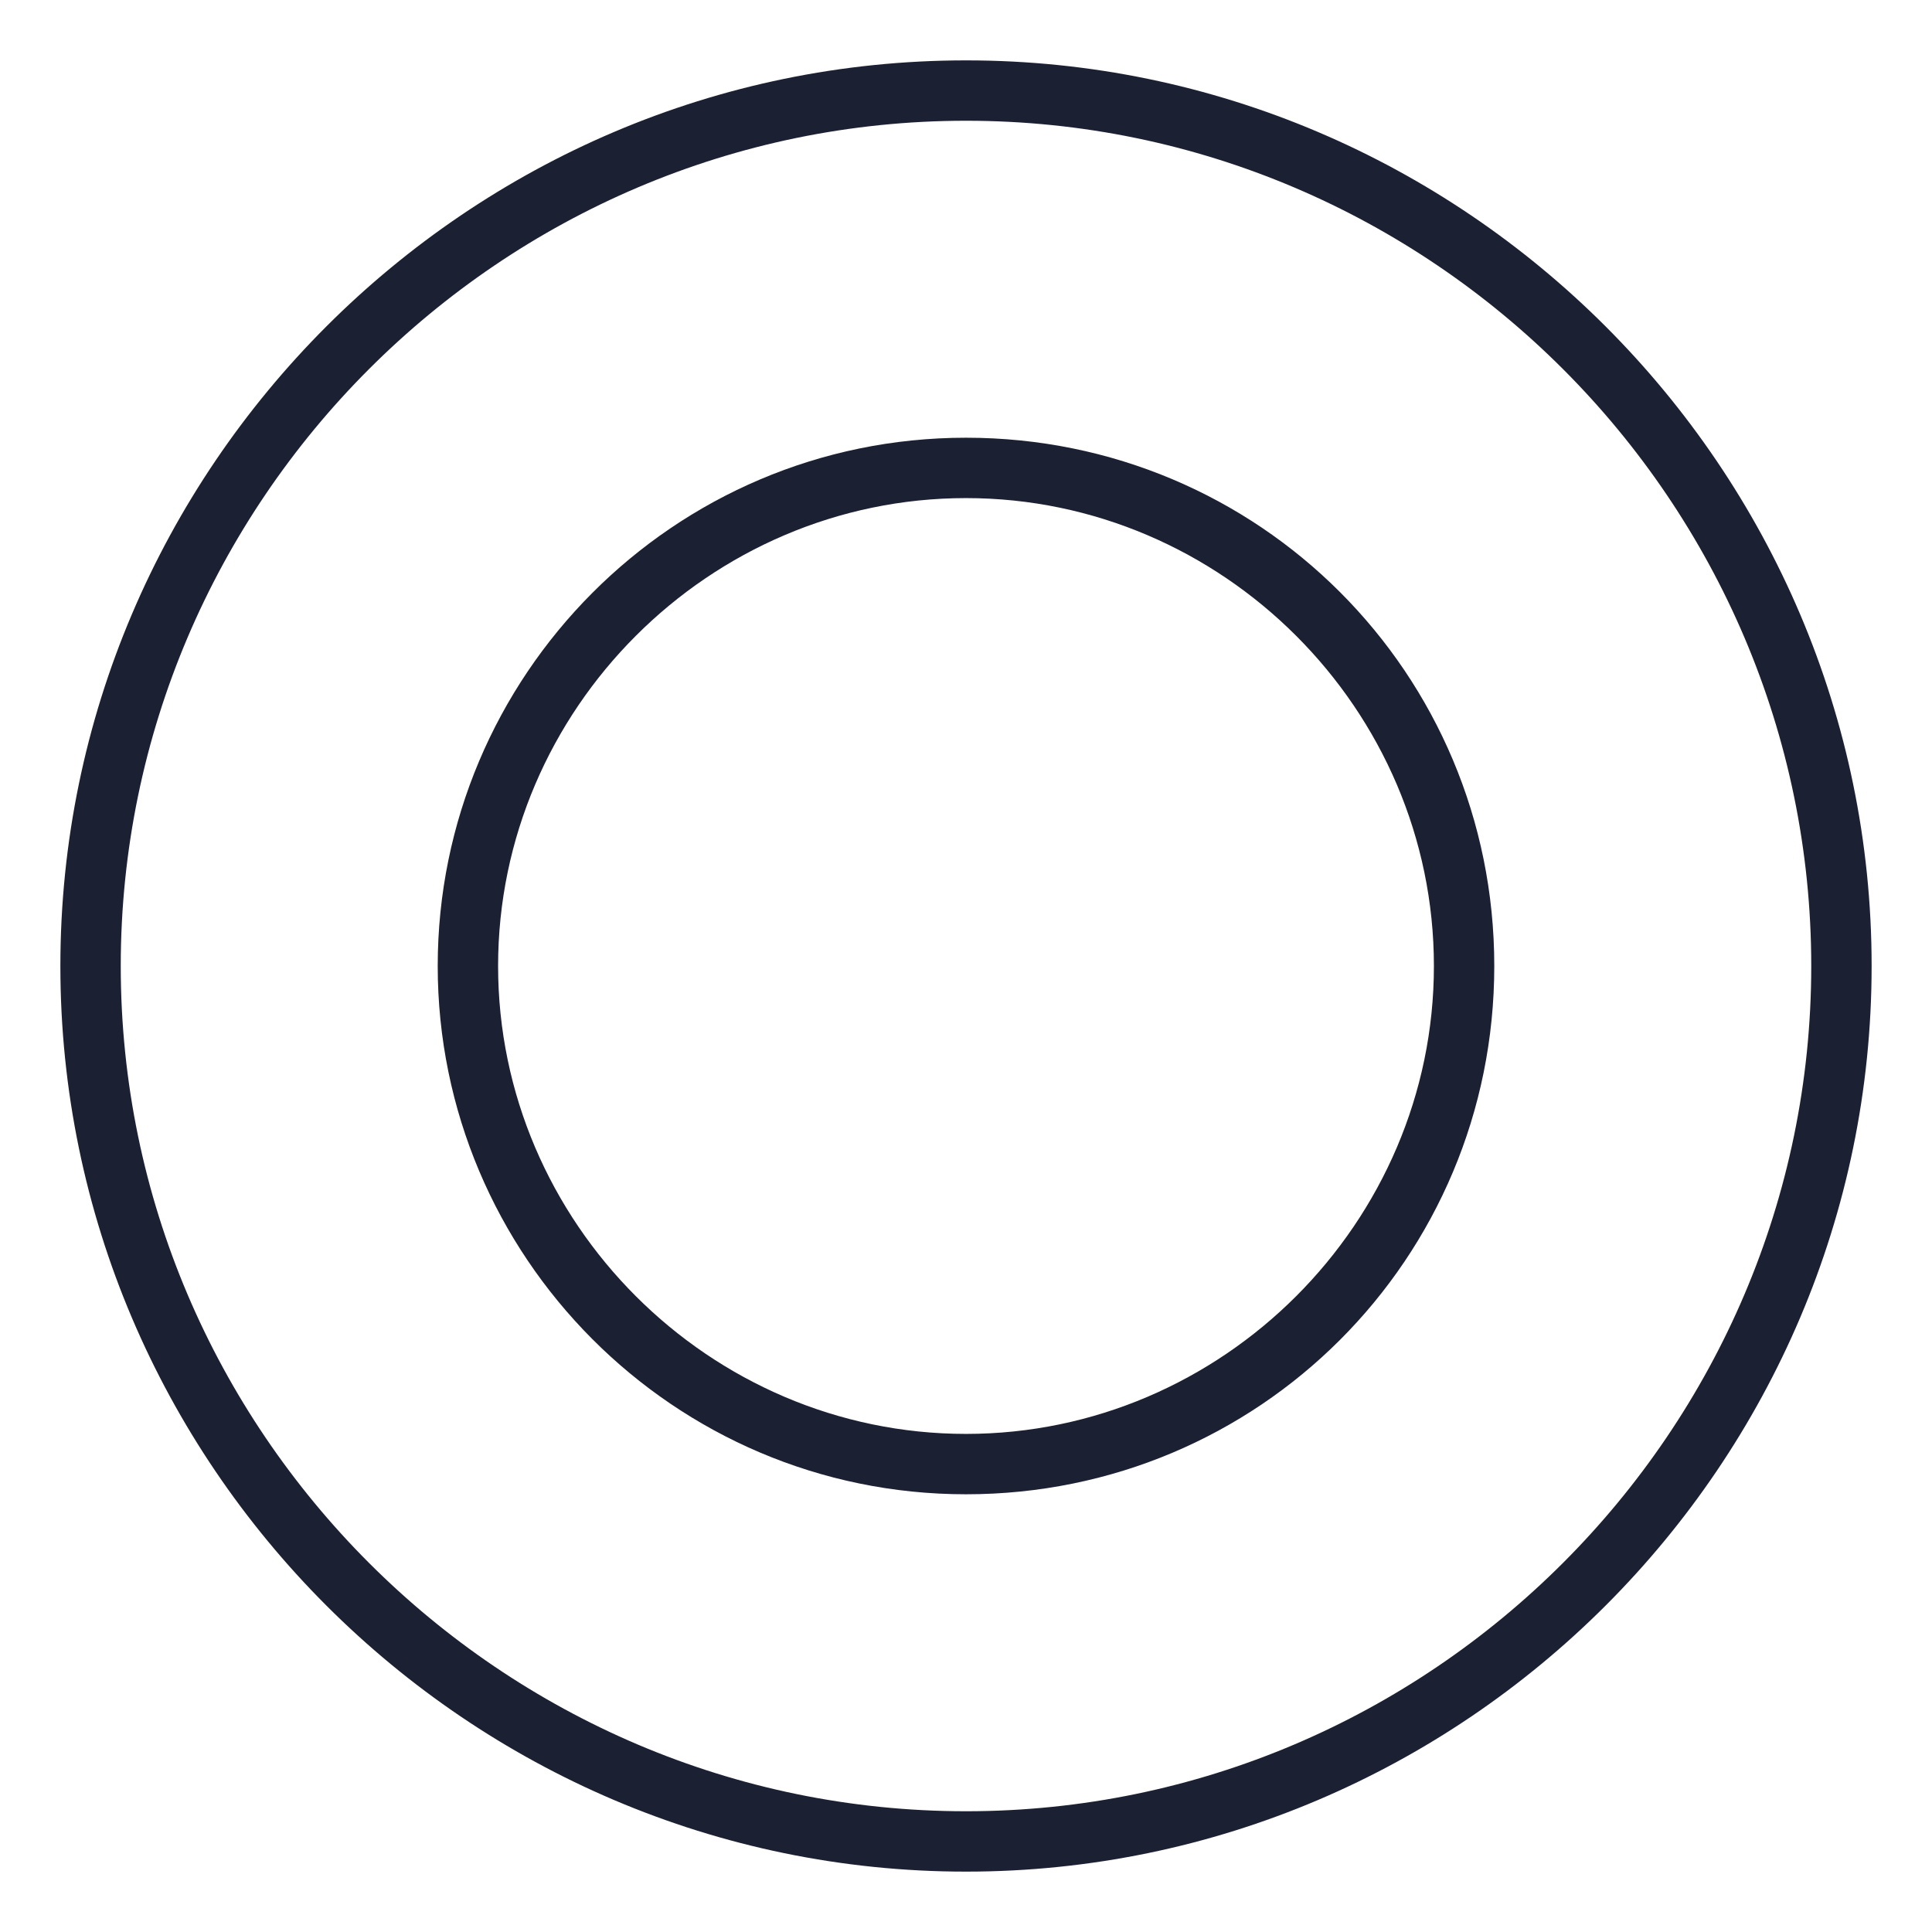 <?xml version="1.0" encoding="UTF-8"?> <svg xmlns="http://www.w3.org/2000/svg" fill="#1C2033" width="52" height="52" viewBox="0 0 64 64"><path d="M32 2C15.5 2 2 15.5 2 32C2 48.5 15.5 62 32 62C48.5 62 62 48.5 62 32C62 15.5 48.5 2 32 2ZM32 60C16.6 60 4 47.4 4 32C4 16.6 16.6 4 32 4C47.4 4 60 16.6 60 32C60 47.4 47.4 60 32 60Z"></path><path d="M32 14.5C22.3 14.5 14.5 22.4 14.5 32C14.5 41.6 22.3 49.5 32 49.5C41.7 49.5 49.5 41.7 49.5 32C49.5 22.3 41.7 14.5 32 14.5ZM32 47.5C23.5 47.5 16.5 40.5 16.5 32C16.5 23.5 23.5 16.5 32 16.5C40.5 16.5 47.5 23.5 47.5 32C47.5 40.5 40.5 47.5 32 47.5Z"></path></svg> 